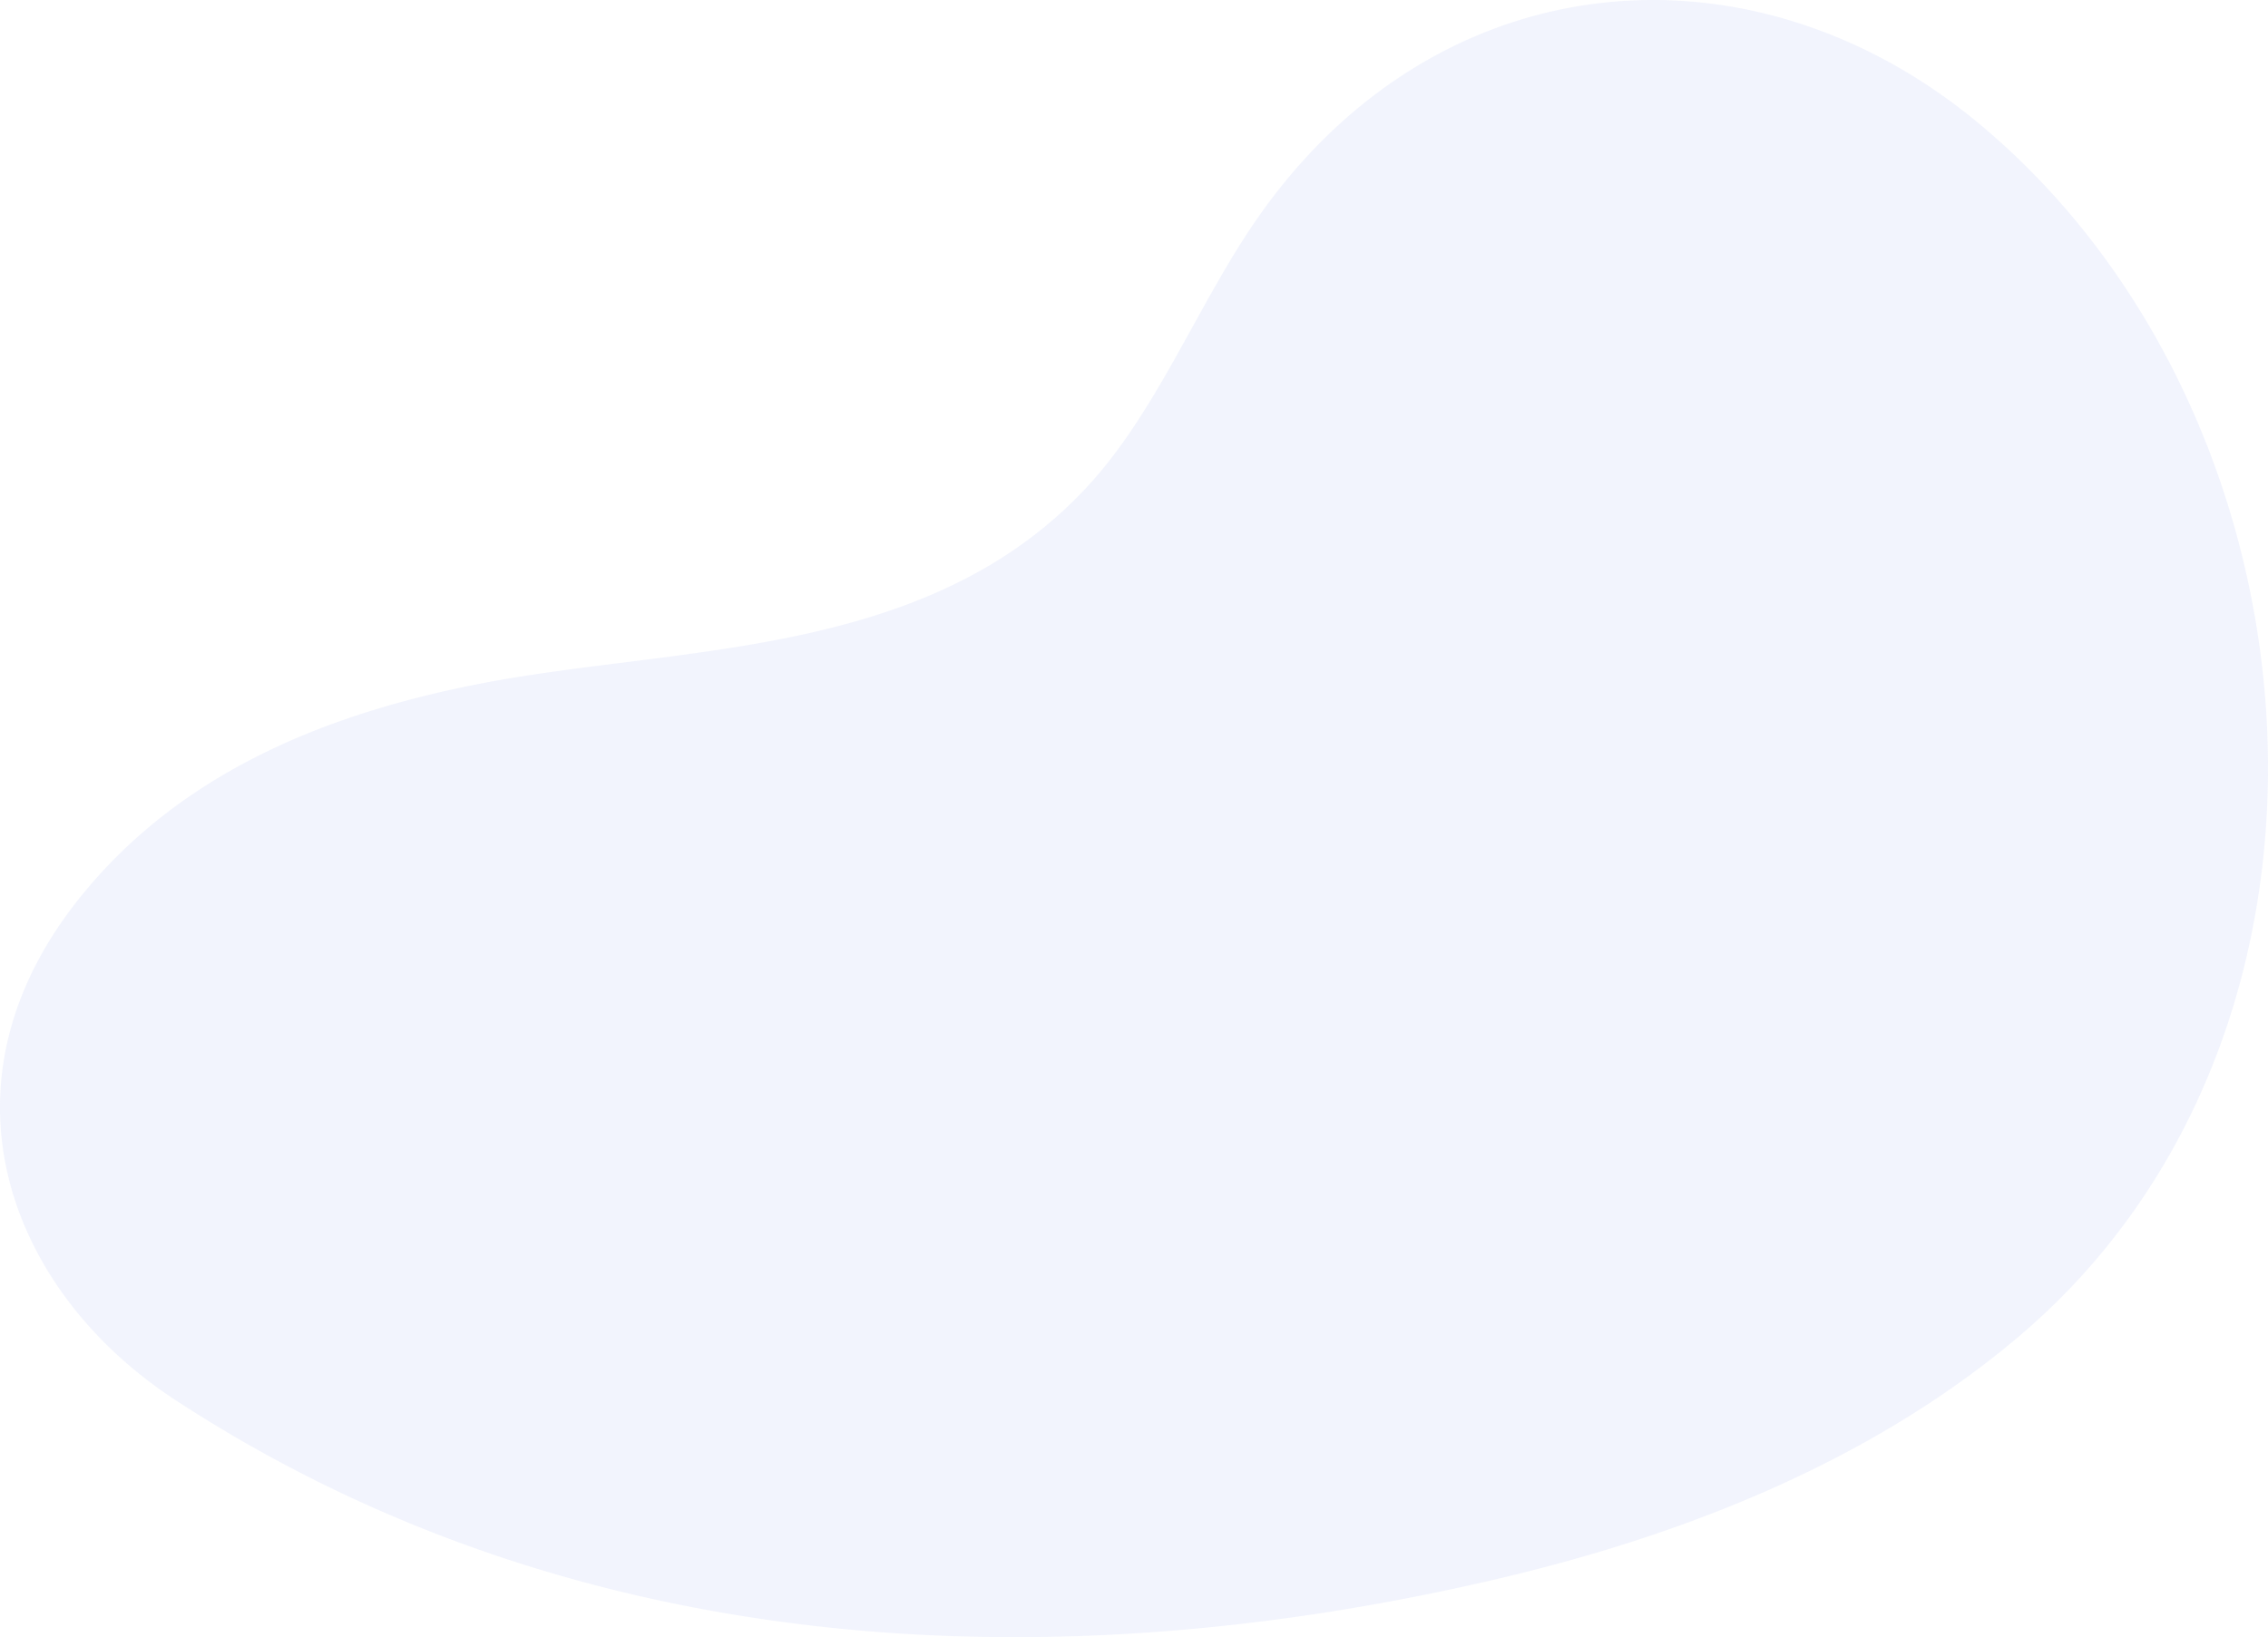 <svg xmlns="http://www.w3.org/2000/svg" xmlns:xlink="http://www.w3.org/1999/xlink" width="1120" height="808.727" viewBox="0 0 1120 808.727">
  <defs>
    <linearGradient id="linear-gradient" x1="-0.758" y1="-6.631" x2="-0.759" y2="-6.631" gradientUnits="objectBoundingBox">
      <stop offset="0" stop-color="#8695eb"/>
      <stop offset="1" stop-color="#9eadff"/>
    </linearGradient>
  </defs>
  <path id="Fill_1" data-name="Fill 1" d="M678.015,2999.108c129.43-161.61,92.718-424.728-66.25-554.924-113.773-93.182-271.284-78.245-358.935,55.159-26.772,40.746-46.17,89.021-77.909,124.11-79.4,87.779-204.232,79.712-303.436,99.423-72.446,14.394-146.779,42.891-197.362,107.53-71.8,91.749-32.879,192.471,48.876,245.9,198.7,129.861,435.3,139.458,653.017,88.379,88.816-20.837,183.15-56.637,257.831-120.111A331.83,331.83,0,0,0,678.015,2999.108Z" transform="translate(363.545 -2384.757)" opacity="0.1" fill="url(#linear-gradient)"/>
</svg>

